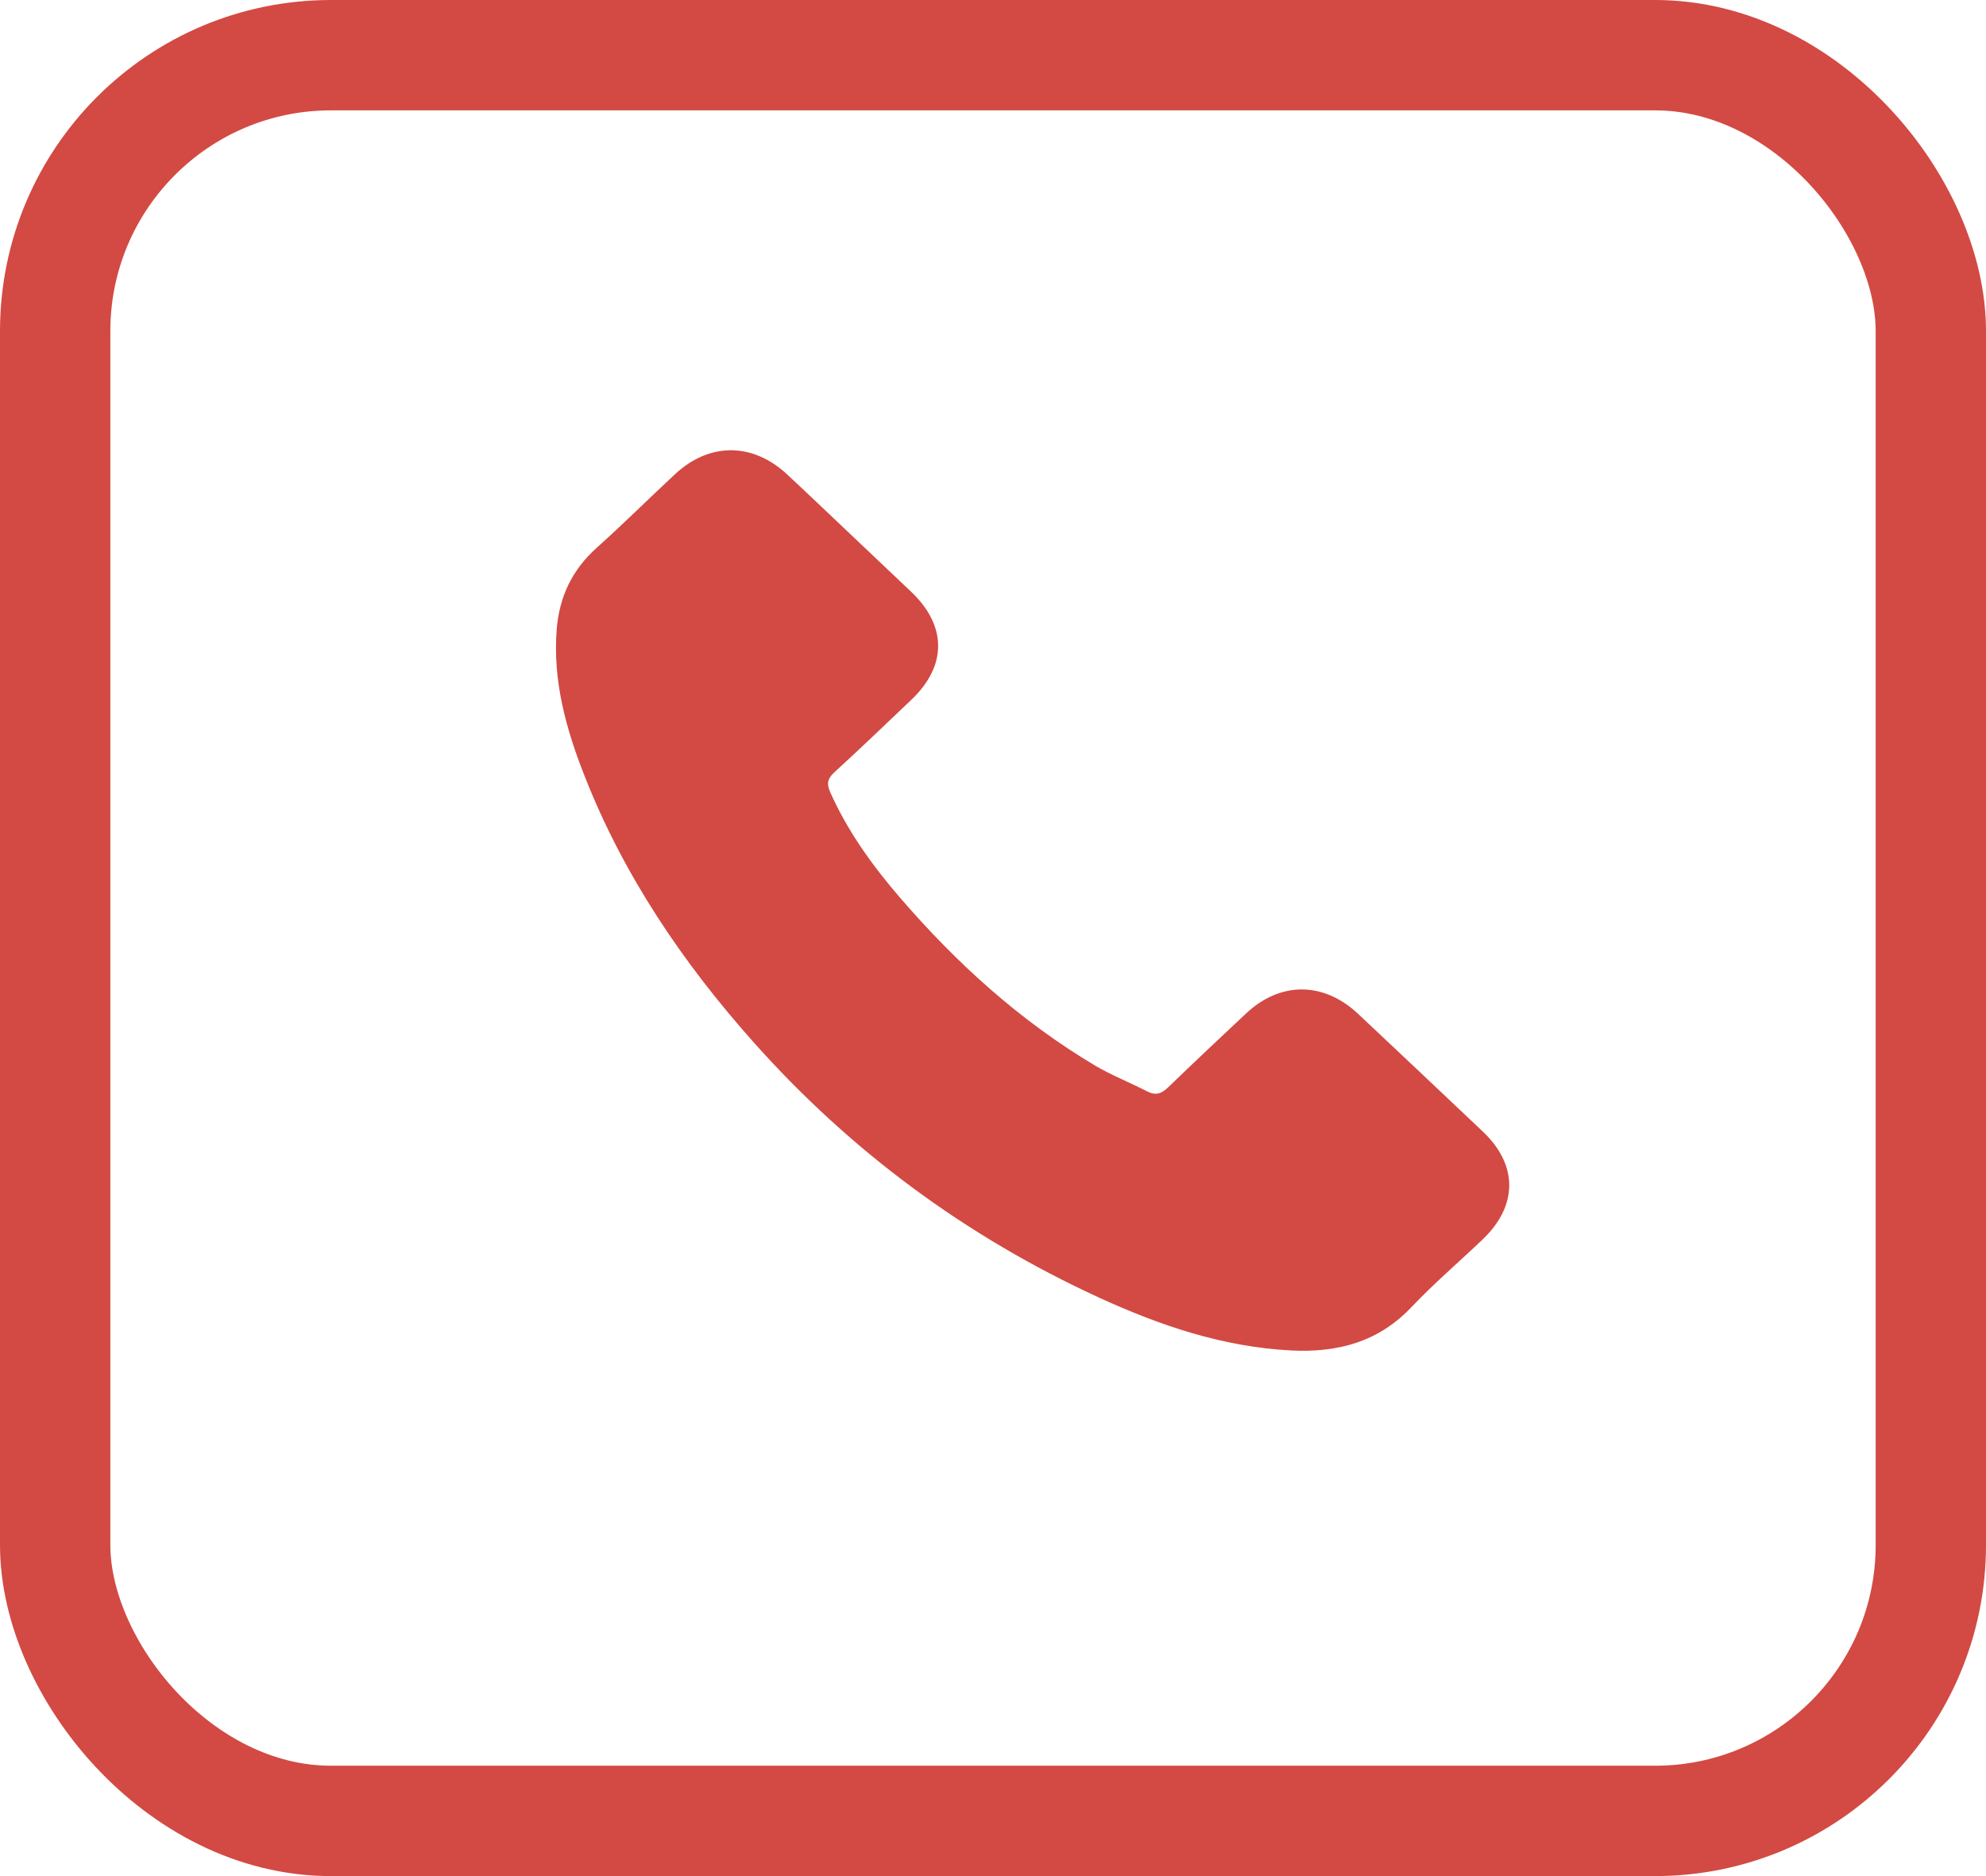 <?xml version="1.0" encoding="UTF-8"?> <svg xmlns="http://www.w3.org/2000/svg" width="18" height="17" viewBox="0 0 18 17" fill="none"> <rect x="0.5" y="0.5" width="17" height="16" rx="2.5" stroke="#D24A43"></rect> <path d="M12.306 9.184C11.993 8.893 11.603 8.893 11.293 9.184C11.056 9.406 10.82 9.628 10.587 9.853C10.523 9.915 10.47 9.928 10.392 9.887C10.239 9.808 10.076 9.744 9.929 9.658C9.243 9.25 8.668 8.726 8.159 8.136C7.906 7.843 7.681 7.53 7.524 7.177C7.492 7.105 7.498 7.058 7.56 7C7.797 6.784 8.027 6.562 8.26 6.341C8.584 6.033 8.584 5.672 8.258 5.362C8.073 5.185 7.888 5.013 7.703 4.836C7.512 4.656 7.323 4.474 7.13 4.295C6.818 4.008 6.428 4.008 6.118 4.297C5.879 4.519 5.651 4.746 5.408 4.964C5.183 5.165 5.07 5.411 5.046 5.698C5.008 6.166 5.13 6.607 5.301 7.038C5.651 7.928 6.184 8.719 6.83 9.444C7.703 10.424 8.745 11.2 9.965 11.76C10.514 12.011 11.082 12.205 11.701 12.237C12.127 12.259 12.496 12.158 12.793 11.844C12.996 11.63 13.224 11.435 13.439 11.23C13.757 10.926 13.759 10.558 13.443 10.257C13.065 9.898 12.685 9.541 12.306 9.184Z" fill="#D24A43"></path> </svg> 